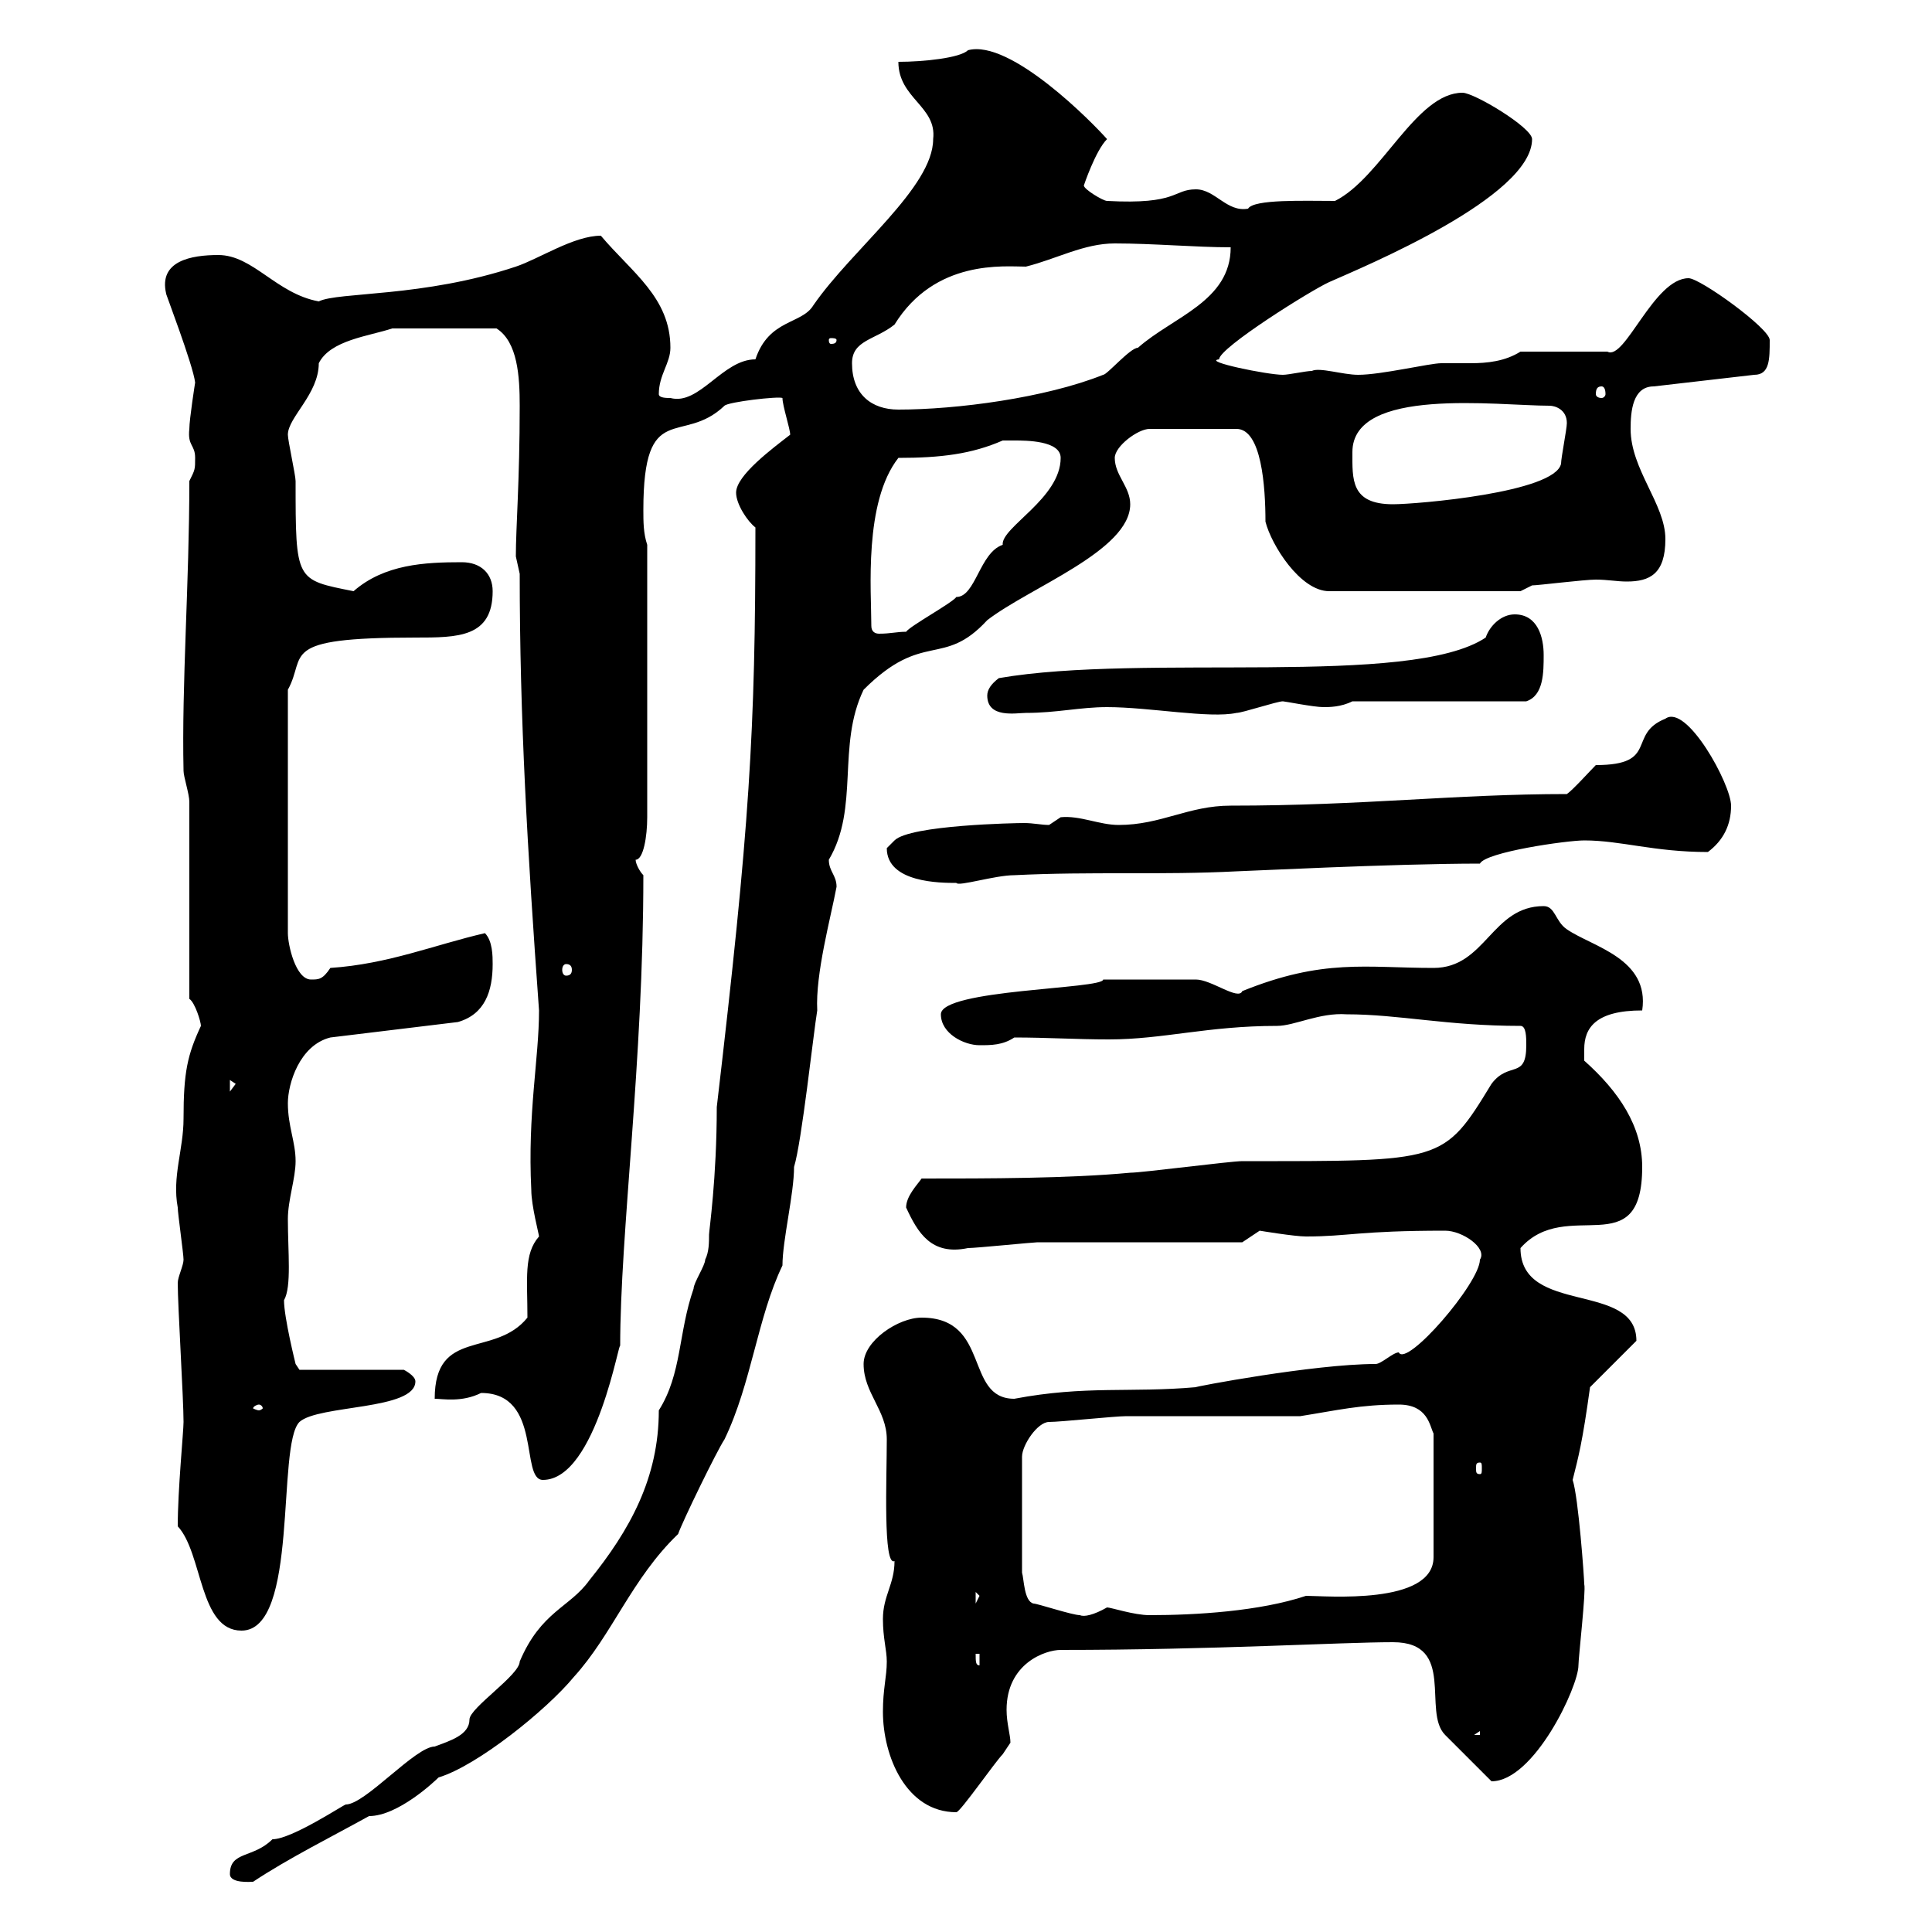 <svg xmlns="http://www.w3.org/2000/svg" xmlns:xlink="http://www.w3.org/1999/xlink" width="300" height="300"><path d="M35.70 291C35.70 292.50 39 292.20 39.30 292.20C44.70 288.60 51.90 285 57.30 282C61.80 282 67.50 276.60 68.10 276C74.10 274.20 84.90 265.50 89.10 260.40C95.10 253.80 98.10 245.10 105.30 238.20C105.90 236.40 111.30 225.30 112.50 223.50C116.70 214.80 117.60 204.60 121.50 196.50C121.50 192.60 123.30 185.40 123.30 181.20C124.50 177.30 126.30 160.50 126.90 156.90C126.60 151.20 129 142.50 129.90 137.70C129.90 135.90 128.70 135.30 128.70 133.50C133.50 125.40 129.90 115.80 134.10 107.10C143.40 97.80 146.40 103.80 153.30 96.30C159.90 91.20 175.50 85.50 175.50 78.30C175.50 75.60 173.10 73.80 173.10 71.10C173.10 69.30 176.70 66.60 178.50 66.60L192 66.60C195.90 66.60 196.50 75.60 196.50 81C197.40 84.60 201.90 91.80 206.40 91.80L236.10 91.80C236.10 91.80 237.90 90.90 237.90 90.90C238.80 90.90 246 90 247.80 90C249.60 90 251.10 90.30 252.60 90.30C256.20 90.30 258.60 89.10 258.60 83.70C258.60 78.30 253.20 72.90 253.20 66.60C253.20 63.90 253.50 60 256.80 60L272.40 58.20C274.80 58.20 274.80 55.80 274.80 52.80C274.80 51 264 43.20 262.20 43.20C256.80 43.20 252.30 56.10 249.60 54.60L236.10 54.60C233.70 56.10 231 56.40 228.30 56.40C226.50 56.40 225.30 56.40 223.80 56.40C222 56.40 214.50 58.20 210.90 58.20C208.50 58.20 204.90 57 203.70 57.60C202.80 57.60 200.10 58.20 199.20 58.20C196.80 58.20 186.60 56.10 189.30 55.80C189.30 54 203.70 45 206.40 43.80C211.80 41.40 237.90 30.60 237.90 21.60C237.90 19.80 228.90 14.40 227.10 14.40C219.90 14.40 214.50 27.60 207.30 31.20C202.50 31.20 194.70 30.90 193.80 32.40C190.50 33 188.70 29.40 185.70 29.40C182.10 29.40 183 31.80 171.90 31.20C171.30 31.20 168.30 29.40 168.30 28.80C168.30 28.80 170.10 23.40 171.90 21.60C169.80 19.20 156.90 6 150.30 7.80C149.10 9 143.40 9.60 139.50 9.60C139.50 15.30 145.50 16.50 144.90 21.60C144.90 29.10 132.30 38.70 126.30 47.40C124.50 50.40 119.40 49.50 117.30 55.80C112.20 55.80 108.60 63 104.10 61.80C103.50 61.80 102.30 61.80 102.30 61.20C102.30 58.20 104.10 56.40 104.10 54C104.10 46.20 98.10 42.30 93.30 36.60C89.10 36.60 83.70 40.20 80.10 41.40C65.70 46.20 52.50 45.30 49.50 46.80C42.90 45.60 39.30 39.60 33.90 39.60C29.70 39.60 24.60 40.50 25.80 45.60C25.50 45 30 56.70 30.30 59.40C30.30 59.40 29.40 65.10 29.40 66.60C29.10 69.30 30.30 69 30.30 71.10C30.30 72.90 30.30 72.90 29.40 74.70C29.40 90.60 28.20 106.20 28.50 119.70C28.50 120.60 29.40 123.30 29.40 124.50L29.40 155.10C30.30 155.70 31.20 158.70 31.20 159.30C29.10 163.80 28.50 166.50 28.50 173.70C28.50 178.50 26.70 182.70 27.60 187.50C27.60 188.40 28.50 194.70 28.50 195.60C28.50 196.50 27.60 198.30 27.60 199.20C27.60 202.80 28.50 217.20 28.50 220.80C28.50 222.30 27.60 231.30 27.60 237C31.50 241.20 30.90 253.20 37.50 253.20C46.50 253.20 42.90 224.40 46.50 220.80C49.50 218.10 64.50 219 64.50 214.50C64.50 213.60 62.70 212.70 62.70 212.70L46.50 212.70L45.90 211.80C45.90 211.80 44.10 204.60 44.10 201.90C45.30 199.80 44.70 194.40 44.70 189.30C44.70 186.30 45.90 183 45.90 180.30C45.90 177.30 44.70 174.90 44.70 171.30C44.70 168.30 46.50 162.30 51.30 161.10L71.10 158.70C75.30 157.50 76.50 153.90 76.50 149.70C76.50 148.50 76.50 146.10 75.30 144.90C67.50 146.70 60.30 149.70 51.30 150.30C50.10 152.10 49.50 152.10 48.30 152.10C45.90 152.10 44.70 146.70 44.70 144.90L44.70 107.10C47.70 101.70 42.90 99 64.50 99C71.10 99 76.50 99 76.50 91.80C76.50 89.10 74.70 87.30 71.70 87.30C66 87.30 59.70 87.60 54.90 91.80C45.90 90 45.90 90.30 45.90 74.70C45.90 73.80 44.70 68.40 44.70 67.50C44.70 64.80 49.50 61.20 49.50 56.40C51.30 52.80 57.30 52.20 60.90 51L77.10 51C80.40 53.10 80.70 58.50 80.70 63C80.70 74.70 80.10 81.90 80.10 86.40C80.10 86.40 80.70 89.10 80.70 89.10C80.70 111.60 81.90 132 83.70 156.90C83.70 164.40 81.90 172.80 82.50 184.80C82.50 187.20 83.70 191.70 83.70 192C81.30 194.70 81.90 198.60 81.90 204.60C76.80 210.90 67.50 206.10 67.50 217.20C68.70 217.20 71.70 217.80 74.70 216.30C84.30 216.30 80.70 229.80 84.30 229.80C92.70 229.80 96.30 207 96.30 209.10C96.30 191.40 99.90 165 99.90 135.90C99.30 135.30 98.70 134.10 98.70 133.50C99.90 133.50 100.50 129.90 100.50 126.90L100.50 84.60C99.90 82.80 99.90 81 99.90 79.20C99.90 61.80 105.90 69.30 112.50 63C113.10 62.40 120.90 61.50 121.50 61.80C121.50 63 122.70 66.60 122.70 67.50C120 69.60 114.30 73.80 114.30 76.50C114.30 78.30 116.10 81 117.30 81.90C117.30 113.70 116.40 128.40 111.30 171.90C111.30 183 110.10 191.10 110.10 191.70C110.10 192.90 110.10 194.40 109.50 195.60C109.50 196.50 107.70 199.20 107.70 200.10C105.30 207 105.90 213.30 102.30 219C102.30 229.50 97.80 237.60 91.50 245.40C88.50 249.60 84 250.20 80.70 258C80.70 260.10 72.90 265.20 72.90 267C72.90 269.40 69.90 270.30 67.50 271.20C64.50 271.20 56.70 280.20 53.70 280.20C53.40 280.20 45.30 285.60 42.30 285.60C39.30 288.60 35.70 287.40 35.70 291ZM137.10 265.80C137.10 272.70 140.70 281.40 148.50 281.40C149.10 281.40 154.50 273.60 155.70 272.40C155.70 272.40 156.90 270.60 156.90 270.60C156.90 269.40 156.30 267.60 156.30 265.50C156.30 258.30 162.30 256.20 164.70 256.20C188.40 256.20 208.20 255 216.30 255C226.20 255 220.80 265.80 224.40 269.40L231.60 276.60C238.20 276.60 245.10 261.90 245.10 258.60C245.10 257.40 246.30 246.90 246 246C246 245.10 245.10 232.50 244.20 229.80C245.10 226.20 245.70 224.10 246.90 215.40L254.10 208.20C254.10 198.90 236.10 204.30 236.10 193.80C243.30 185.70 255 196.50 255 181.20C255 174.90 251.40 169.50 246 164.70C246 164.70 246 164.10 246 162.90C246 159.60 247.80 156.90 255 156.90C256.20 148.80 247.20 147 243.30 144.30C241.50 143.10 241.50 140.70 239.70 140.70C231.60 140.70 230.70 150.30 222.60 150.30C212.10 150.30 205.50 148.80 192.90 153.90C192.30 155.40 188.10 152.10 185.70 152.10L171.30 152.10C171.30 153.60 146.10 153.60 146.10 157.50C146.10 160.50 149.70 162.30 152.10 162.30C153.90 162.30 155.70 162.30 157.50 161.10C162.60 161.10 167.10 161.40 172.20 161.40C180.60 161.40 187.50 159.30 198.30 159.30C201 159.30 204.90 157.20 209.10 157.50C217.20 157.50 224.70 159.30 236.10 159.30C237 159.30 237 161.10 237 162.30C237 167.70 234.30 164.70 231.60 168.30C224.10 180.60 224.10 180.30 192.90 180.30C191.10 180.30 177.30 182.10 175.50 182.10C165.90 183 153.30 183 143.10 183C142.50 183.90 140.70 185.70 140.70 187.50C142.50 191.40 144.60 195 150.30 193.80C151.50 193.80 160.50 192.90 161.10 192.90C165.90 192.90 188.40 192.90 192.90 192.90C192.90 192.90 195.60 191.10 195.60 191.10C195.60 191.10 201 192 202.80 192C209.40 192 210.90 191.10 224.40 191.10C227.10 191.10 231 193.80 229.80 195.60C229.80 199.20 218.40 212.40 217.20 210C216.30 210 214.50 211.80 213.60 211.80C204 211.80 185.10 215.40 185.70 215.40C175.50 216.30 168.60 215.10 157.50 217.20C149.70 217.20 153.90 204.60 143.10 204.60C139.50 204.60 134.10 208.20 134.10 211.80C134.10 216.30 137.70 219 137.70 223.50C137.70 229.50 137.10 243.30 138.90 242.40C138.90 246 137.10 247.80 137.10 251.40C137.10 254.40 137.70 256.20 137.70 258C137.70 260.40 137.10 262.20 137.10 265.80ZM229.80 268.80L229.80 269.40L228.90 269.40ZM151.50 256.80L152.10 256.80L152.10 258.60C151.50 258.60 151.50 258 151.50 256.80ZM162.90 220.80C164.70 220.80 173.10 219.90 174.90 219.90C179.10 219.90 198.30 219.90 201.90 219.90C207.60 219 211.20 218.10 217.20 218.10C221.70 218.10 222 221.40 222.60 222.60L222.60 241.80C222.60 249.30 205.80 247.80 202.80 247.80C195.60 250.20 185.70 250.80 178.50 250.80C176.10 250.80 172.50 249.60 171.90 249.60C169.80 250.80 168.30 251.10 167.70 250.80C166.50 250.80 161.10 249 160.50 249C159 248.70 159 245.10 158.70 244.20L158.70 226.20C158.70 224.40 161.10 220.80 162.90 220.80ZM151.50 247.20L152.10 247.80L151.50 249ZM229.80 227.10C230.10 227.10 230.10 227.40 230.10 228C230.10 228.60 230.10 228.90 229.80 228.90C229.20 228.90 229.20 228.60 229.20 228C229.20 227.40 229.20 227.10 229.80 227.10ZM40.20 218.10C40.50 218.10 40.80 218.40 40.80 218.70C40.80 218.70 40.50 219 40.20 219C39.90 219 39.30 218.70 39.30 218.70C39.30 218.40 39.90 218.10 40.20 218.10ZM35.70 167.70L36.60 168.30L35.70 169.50ZM87.90 149.70C88.50 149.70 88.80 150 88.80 150.60C88.80 151.20 88.50 151.50 87.90 151.50C87.60 151.50 87.30 151.20 87.30 150.60C87.30 150 87.60 149.70 87.90 149.70ZM137.70 131.70C137.70 137.10 146.10 137.10 148.50 137.10C148.80 137.70 154.50 135.90 157.50 135.90C169.50 135.30 180.30 135.90 192 135.30C192.90 135.30 216.30 134.10 229.80 134.10C230.70 132.30 243.30 130.50 246 130.50C251.70 130.50 256.80 132.30 265.20 132.30C267.60 130.50 268.80 128.10 268.80 125.10C268.80 121.80 261.90 109.20 258.60 111.60C252.60 114 257.70 118.80 247.80 118.80C246.90 119.70 244.20 122.70 243.30 123.30C225.90 123.30 211.80 125.10 191.10 125.10C184.50 125.10 180.30 128.10 173.70 128.10C170.70 128.10 167.70 126.60 164.70 126.90C164.70 126.90 162.90 128.10 162.90 128.10C161.70 128.10 160.50 127.80 159 127.80C157.80 127.80 141.30 128.10 138.90 130.50C138.90 130.50 137.70 131.70 137.70 131.70ZM153.30 108C153.30 111.60 157.80 110.70 159.30 110.70C164.10 110.70 167.70 109.80 171.90 109.80C178.50 109.80 187.80 111.60 192 110.70C192.90 110.70 198.30 108.90 199.20 108.90C199.50 108.90 204 109.80 205.50 109.80C206.40 109.80 208.20 109.80 210 108.90L237 108.90C239.70 108 239.70 104.40 239.70 101.70C239.70 99 238.80 95.40 235.20 95.40C233.10 95.40 231.30 97.20 230.70 99C219 106.80 177.60 101.40 155.10 105.30C153.90 106.20 153.30 107.10 153.30 108ZM135.30 97.20C135.30 91.80 134.10 78 139.50 71.10C146.10 71.10 150.90 70.50 155.70 68.40C155.70 68.40 156.90 68.40 157.50 68.40C159.30 68.40 164.70 68.40 164.70 71.10C164.70 77.40 155.40 81.90 155.70 84.60C152.10 85.80 151.50 92.70 148.50 92.70C147.90 93.60 141.30 97.20 140.70 98.10C139.20 98.10 138.30 98.40 136.50 98.40C135.90 98.40 135.30 98.10 135.30 97.20ZM210 70.20C210 60 232.50 63 240.60 63C241.50 63 243.30 63.60 243.30 65.70C243.30 66.60 242.40 71.10 242.40 72C241.50 76.50 219.90 78.30 216.30 78.30C209.70 78.30 210 74.40 210 70.20ZM132.30 56.40C132.30 52.80 135.90 52.80 138.90 50.40C145.20 40.20 156 41.40 159.30 41.40C164.10 40.20 168.30 37.80 173.10 37.80C179.10 37.80 185.70 38.40 191.10 38.40C191.10 46.80 182.10 49.20 176.70 54C175.50 54 171.90 58.20 171.30 58.20C162.30 61.80 148.50 63.60 139.50 63.60C135.30 63.60 132.30 61.20 132.30 56.40ZM248.70 60C249 60 249.30 60.30 249.30 61.20C249.30 61.50 249 61.80 248.70 61.80C248.10 61.80 247.80 61.50 247.80 61.20C247.80 60.30 248.10 60 248.70 60ZM129.90 52.80C129.90 53.40 129.30 53.40 129 53.40C129 53.40 128.70 53.40 128.70 52.80C128.70 52.50 129 52.50 129 52.50C129.30 52.50 129.90 52.50 129.90 52.80Z"/></svg>